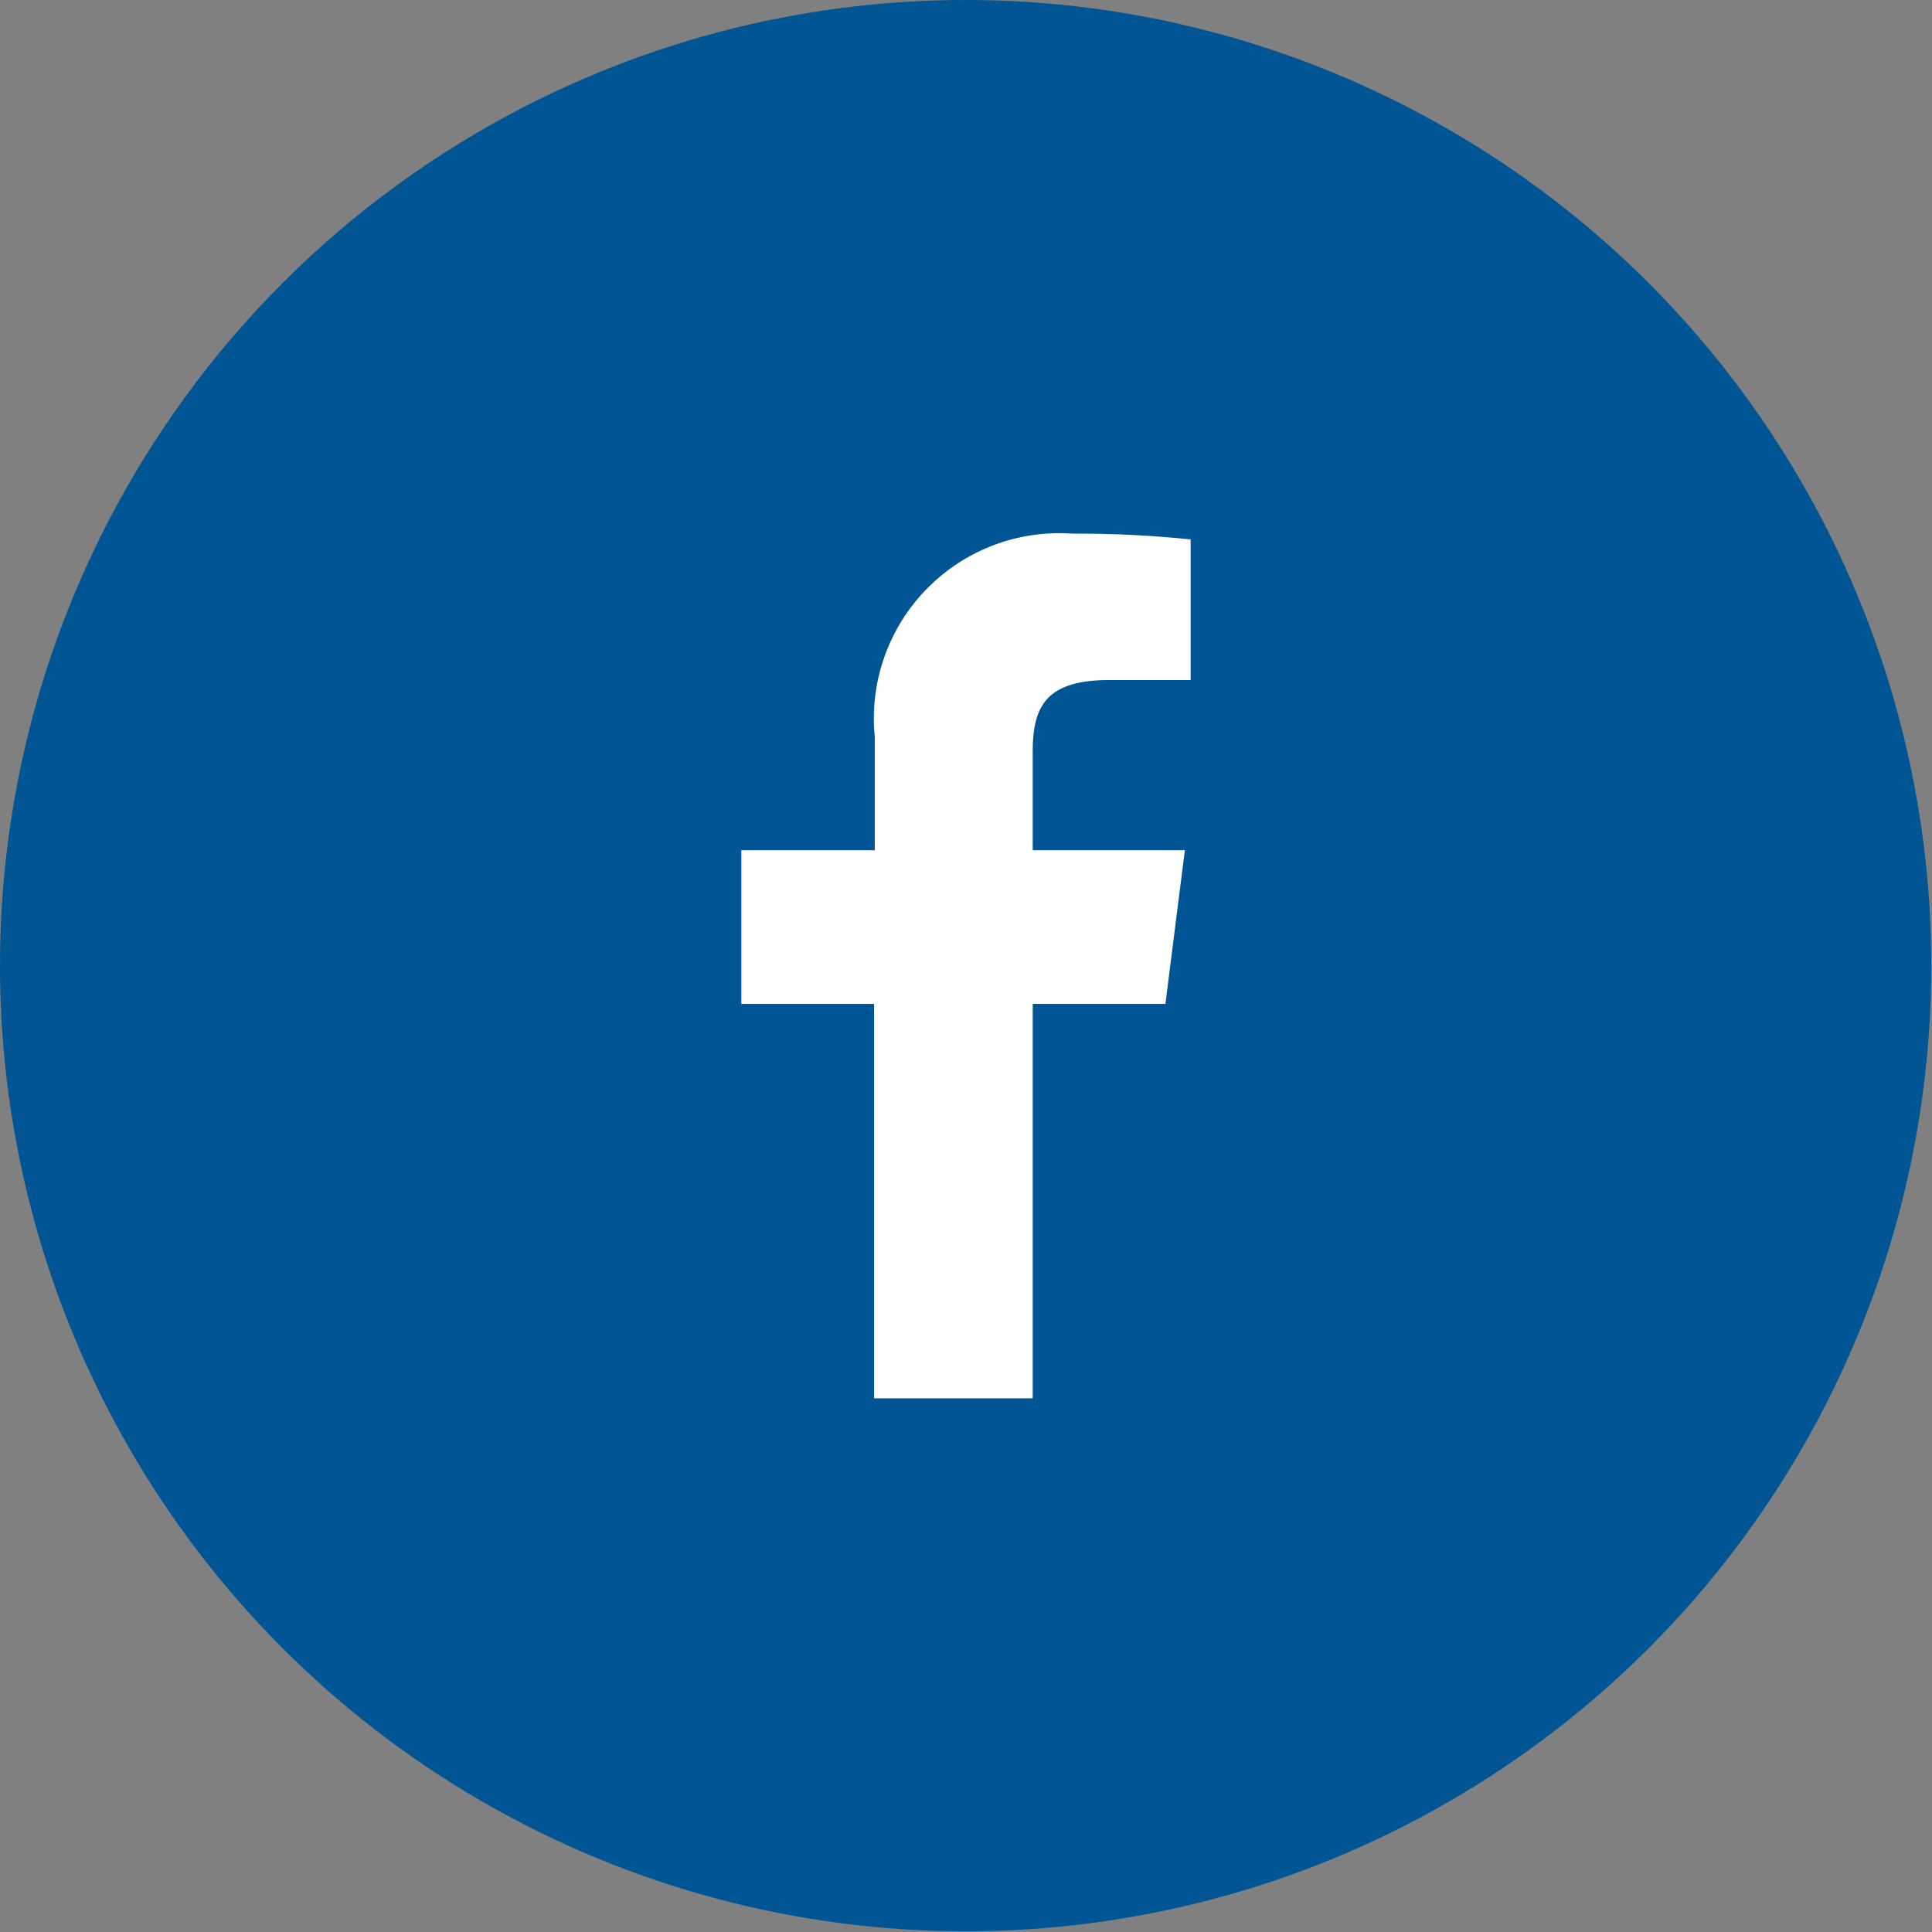 <svg xmlns="http://www.w3.org/2000/svg" viewBox="0 0 26.79 26.79"><rect x="0" y="0" width="26.79" height="26.79" fill="#808080" stroke="none"/><title>ico-fb</title><g id="Layer_2" data-name="Layer 2"><g id="graphics"><circle cx="13.39" cy="13.39" r="13.39" style="fill:#005595"/><path id="f" d="M14.32,19.39V13.92h1.84l.27-2.13H14.32V10.43c0-.62.17-1,1.06-1h1.13V7.48a15.11,15.11,0,0,0-1.64-.08,2.57,2.57,0,0,0-2.74,2.82v1.57H10.28v2.13h1.84v5.47Z" style="fill:#fff"/></g></g></svg>